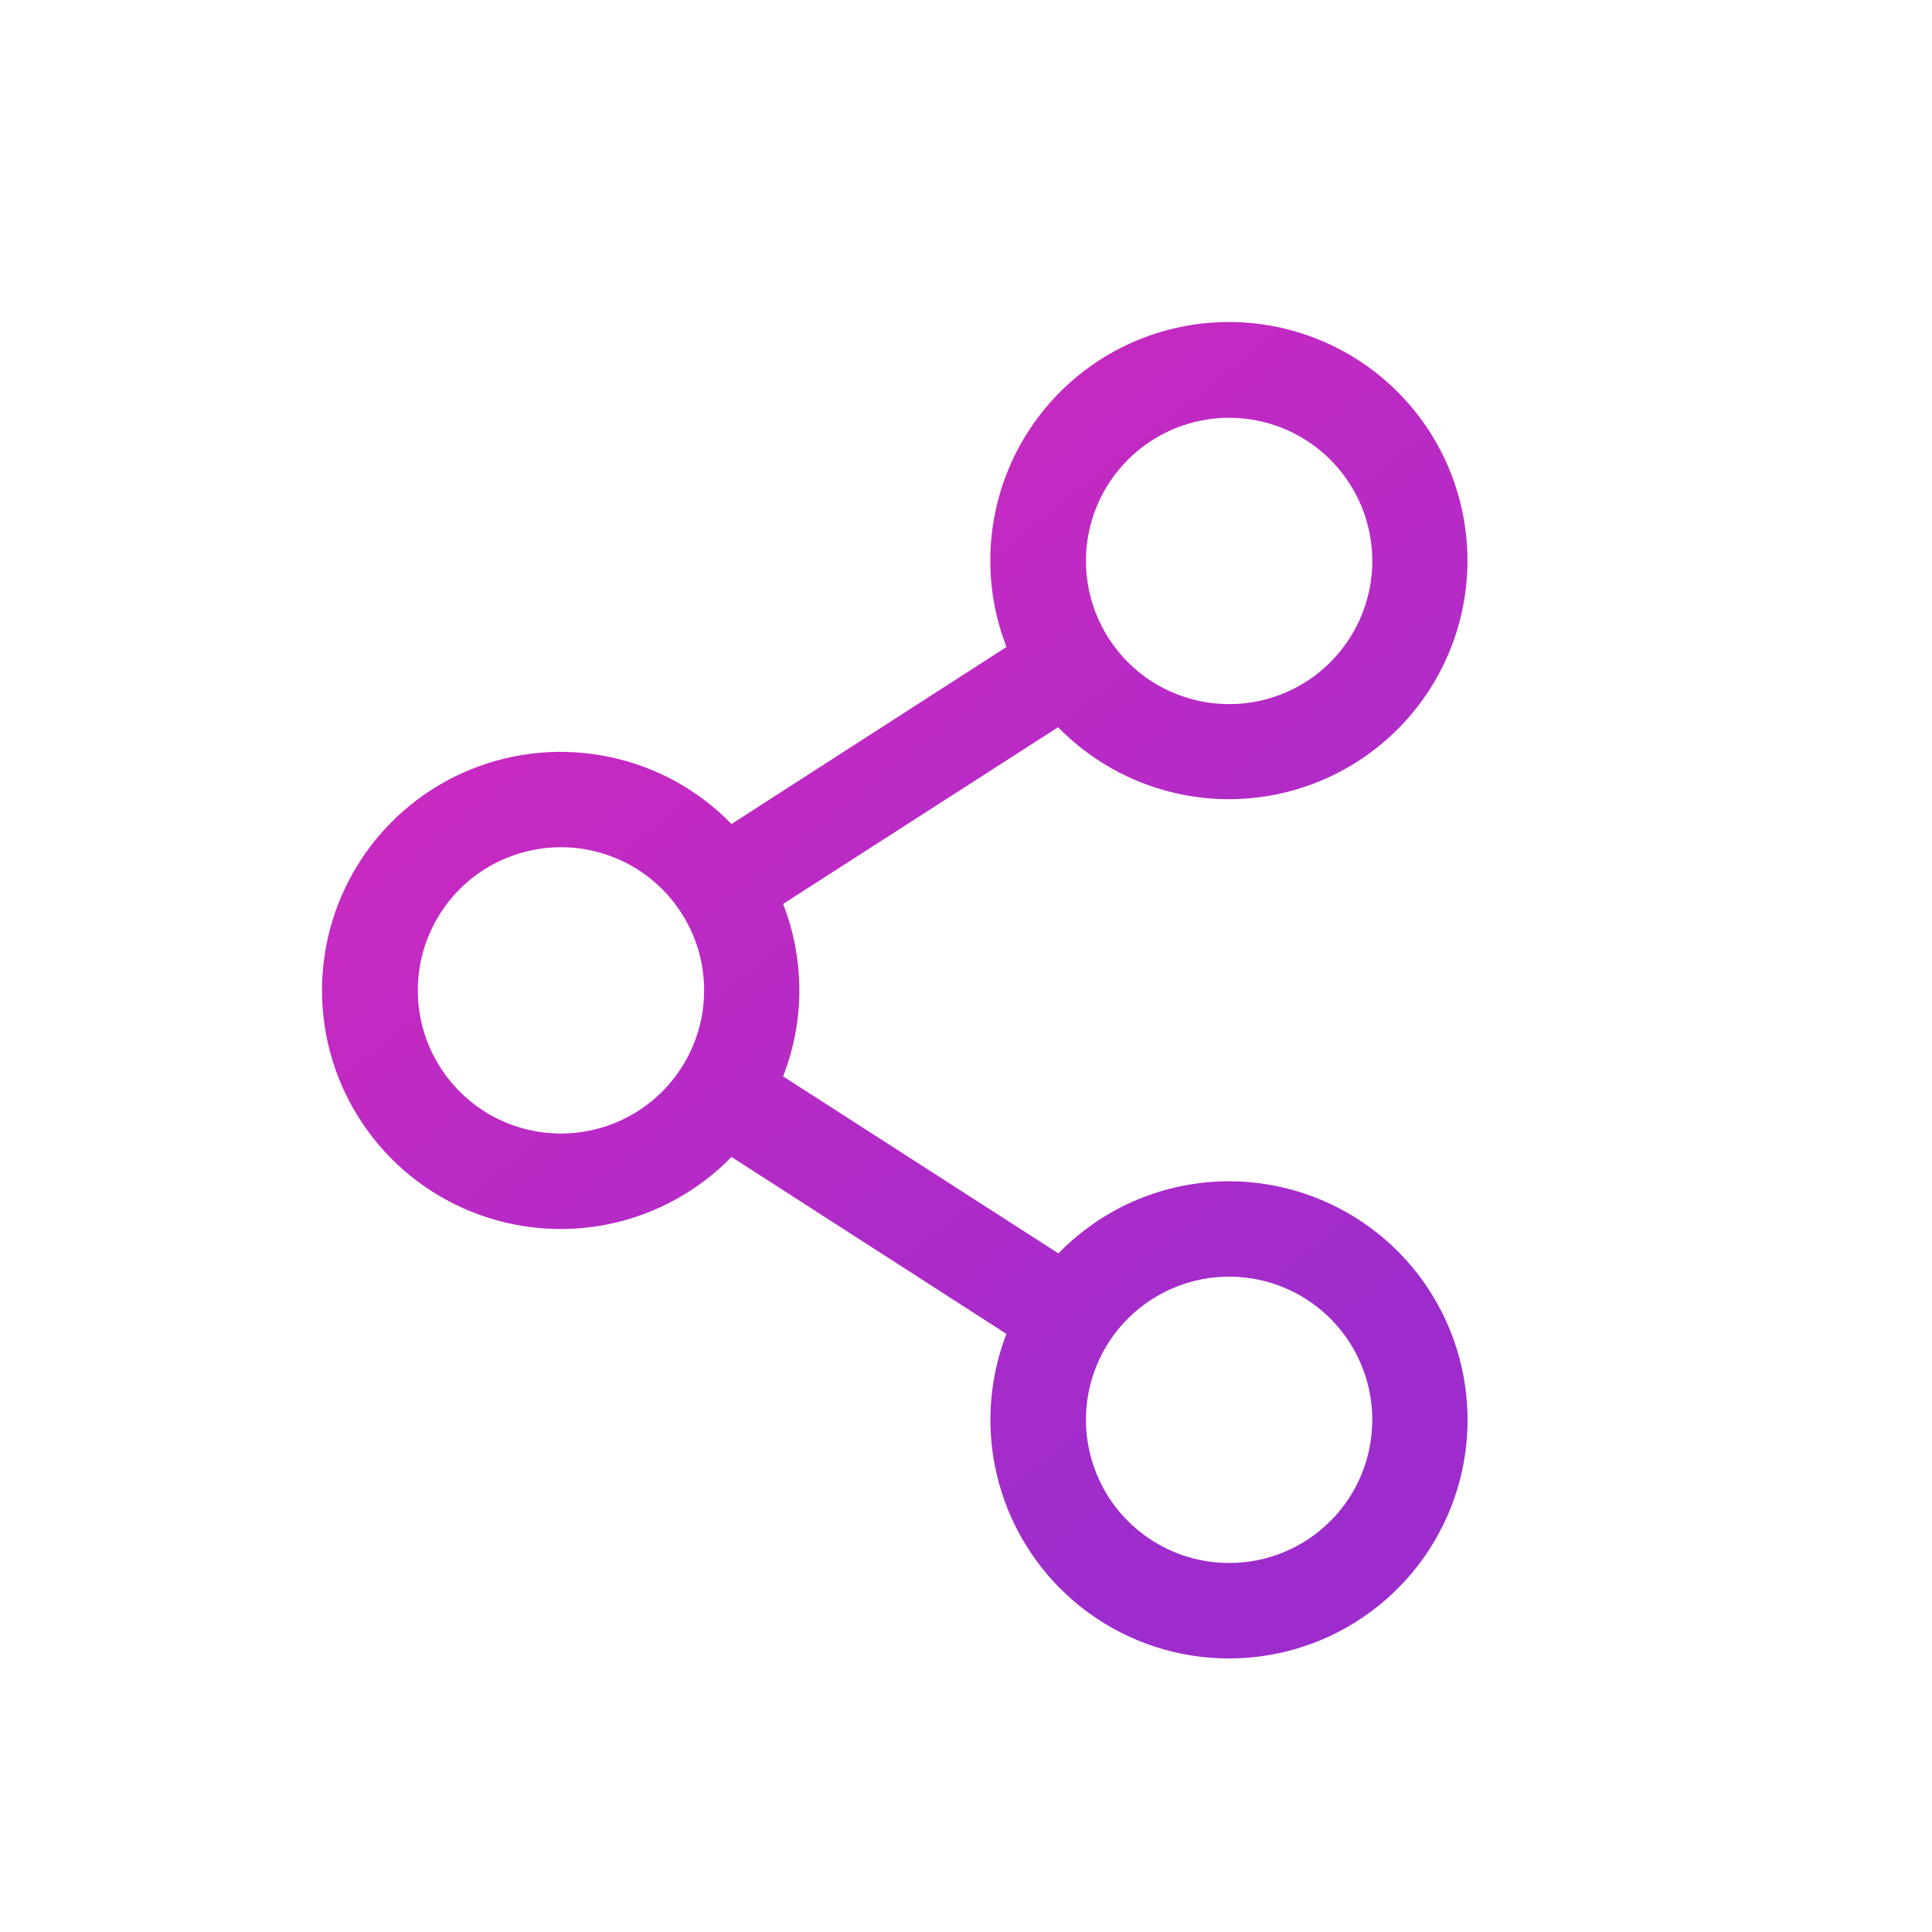 <svg width="24" height="24" viewBox="0 0 24 24" fill="none" xmlns="http://www.w3.org/2000/svg">
<g id="&#234;&#183;&#184;&#235;&#163;&#185; 8139">
<path id="&#237;&#140;&#168;&#236;&#138;&#164; 867232" d="M15.269 14.674C14.873 14.674 14.482 14.754 14.117 14.907C13.753 15.061 13.424 15.287 13.148 15.57L9.728 13.371C9.997 12.683 9.997 11.918 9.728 11.229L13.144 9.034C13.657 9.559 14.347 9.876 15.08 9.922C15.813 9.968 16.537 9.74 17.112 9.282C17.686 8.825 18.071 8.17 18.19 7.446C18.309 6.721 18.155 5.978 17.758 5.36C17.36 4.742 16.748 4.294 16.039 4.103C15.33 3.911 14.575 3.99 13.92 4.323C13.266 4.656 12.758 5.221 12.497 5.907C12.235 6.593 12.237 7.352 12.503 8.037L9.087 10.236C8.676 9.813 8.148 9.523 7.571 9.403C6.994 9.282 6.394 9.336 5.848 9.558C5.301 9.78 4.834 10.16 4.505 10.649C4.176 11.138 4 11.714 4 12.304C4 12.893 4.176 13.469 4.505 13.958C4.834 14.447 5.301 14.827 5.848 15.049C6.394 15.271 6.994 15.325 7.571 15.205C8.148 15.084 8.676 14.794 9.087 14.372L12.502 16.57C12.274 17.161 12.241 17.808 12.408 18.419C12.574 19.029 12.932 19.57 13.428 19.963C13.924 20.355 14.533 20.579 15.165 20.6C15.798 20.622 16.42 20.441 16.942 20.083C17.464 19.725 17.858 19.21 18.066 18.613C18.274 18.015 18.285 17.367 18.098 16.762C17.911 16.158 17.536 15.629 17.026 15.253C16.517 14.878 15.901 14.675 15.269 14.674ZM15.269 5.19C15.62 5.19 15.964 5.294 16.257 5.49C16.549 5.685 16.777 5.963 16.912 6.288C17.046 6.613 17.082 6.97 17.013 7.315C16.944 7.66 16.775 7.977 16.526 8.226C16.278 8.475 15.961 8.644 15.616 8.713C15.271 8.781 14.913 8.746 14.588 8.611C14.263 8.477 13.985 8.249 13.79 7.956C13.595 7.664 13.49 7.32 13.49 6.968C13.49 6.497 13.678 6.044 14.011 5.711C14.345 5.377 14.797 5.19 15.269 5.19ZM6.969 14.081C6.617 14.081 6.273 13.977 5.981 13.782C5.688 13.586 5.46 13.308 5.325 12.983C5.191 12.659 5.156 12.301 5.224 11.956C5.293 11.611 5.462 11.294 5.711 11.045C5.96 10.796 6.277 10.627 6.622 10.559C6.967 10.49 7.324 10.525 7.649 10.66C7.974 10.794 8.252 11.022 8.447 11.315C8.643 11.607 8.747 11.951 8.747 12.303C8.747 12.774 8.56 13.227 8.226 13.56C7.893 13.894 7.44 14.081 6.969 14.081ZM15.269 19.416C14.917 19.416 14.573 19.312 14.281 19.116C13.988 18.921 13.76 18.643 13.626 18.318C13.491 17.993 13.456 17.635 13.524 17.29C13.593 16.945 13.762 16.629 14.011 16.38C14.26 16.131 14.577 15.962 14.922 15.893C15.267 15.825 15.624 15.86 15.949 15.994C16.274 16.129 16.552 16.357 16.747 16.649C16.943 16.942 17.047 17.286 17.047 17.637C17.047 17.871 17.001 18.102 16.912 18.318C16.823 18.534 16.692 18.73 16.527 18.895C16.361 19.061 16.165 19.192 15.95 19.281C15.734 19.371 15.502 19.416 15.269 19.416Z" fill="url(#paint0_linear_2335_218)"/>
</g>
<defs>
<linearGradient id="paint0_linear_2335_218" x1="6.954" y1="5.547" x2="16.287" y2="17.27" gradientUnits="userSpaceOnUse">
<stop stop-color="#CF29BF"/>
<stop offset="1" stop-color="#9E2CCC"/>
</linearGradient>
</defs>
</svg>
